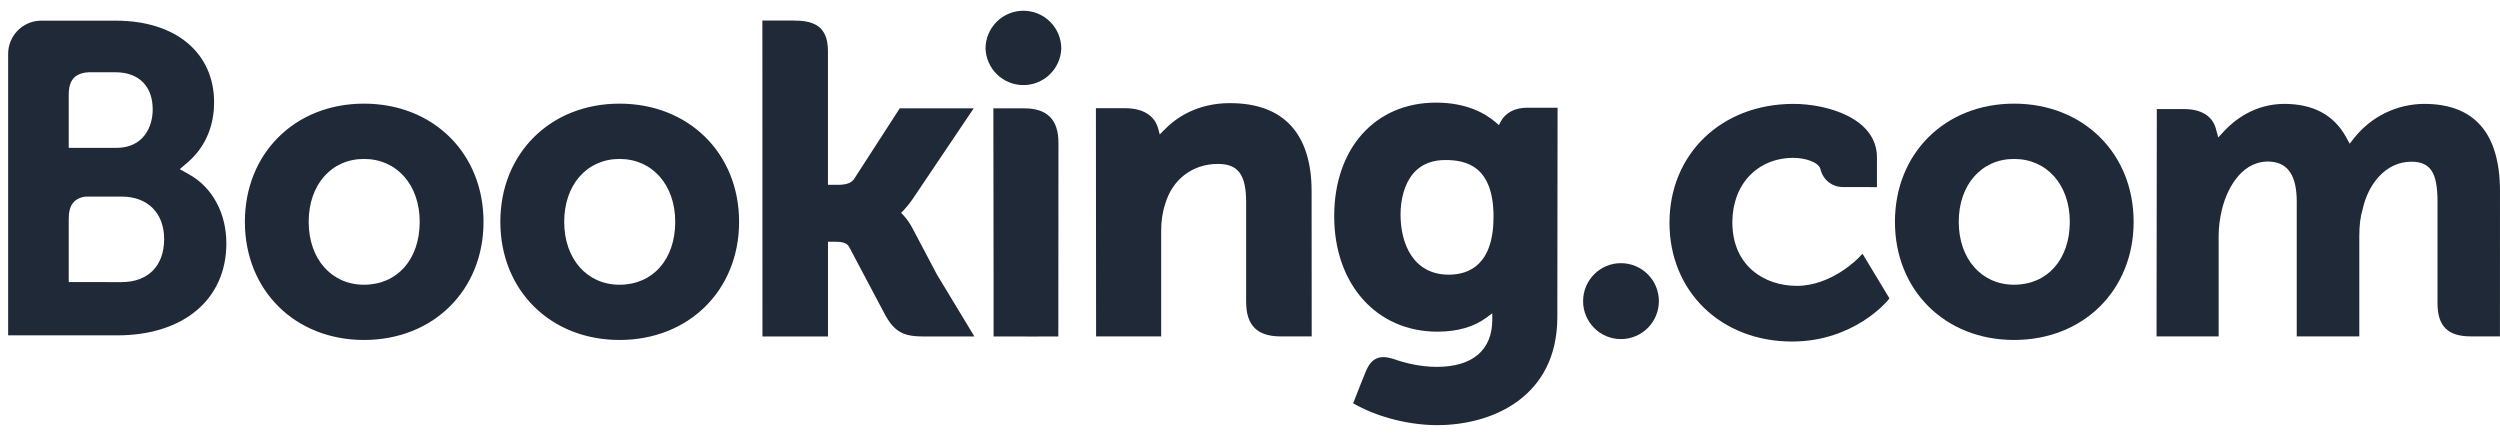 <?xml version="1.0" encoding="UTF-8"?> <svg xmlns="http://www.w3.org/2000/svg" width="206" height="36" viewBox="0 0 206 36" fill="none"><g id="Booking.com_logo"><g id="Booking.com_logo_2"><path d="M10.027 23.246L5.663 23.242V18.027C5.663 16.91 6.095 16.332 7.049 16.198H10.027C12.15 16.198 13.524 17.536 13.526 19.702C13.524 21.927 12.185 23.244 10.027 23.244V23.246ZM5.663 7.802C5.663 6.6 6.171 6.029 7.286 5.955H9.52C11.435 5.955 12.583 7.1 12.583 9.018C12.583 10.479 11.796 12.184 9.59 12.184H5.663V7.802ZM15.599 14.381L14.81 13.938L15.499 13.349C16.301 12.66 17.642 11.111 17.642 8.438C17.642 4.345 14.469 1.703 9.555 1.703H3.309C2.606 1.728 1.94 2.023 1.449 2.526C0.958 3.03 0.679 3.702 0.671 4.406V27.633H9.666C15.127 27.633 18.652 24.661 18.652 20.056C18.652 17.577 17.514 15.459 15.599 14.381Z" fill="#1F2937"></path><path d="M81.208 4.006C81.208 3.178 81.537 2.384 82.122 1.799C82.707 1.214 83.501 0.885 84.329 0.885C85.156 0.885 85.95 1.214 86.535 1.799C87.121 2.384 87.45 3.178 87.45 4.006C87.419 4.813 87.077 5.577 86.495 6.138C85.913 6.698 85.137 7.011 84.329 7.011C83.521 7.011 82.744 6.698 82.162 6.138C81.58 5.577 81.238 4.813 81.208 4.006Z" fill="#1F2937"></path><path d="M130.448 24.815C130.448 23.083 131.843 21.684 133.562 21.684C134.392 21.684 135.188 22.013 135.775 22.6C136.362 23.187 136.692 23.983 136.692 24.813C136.692 25.642 136.362 26.438 135.775 27.025C135.188 27.612 134.392 27.942 133.562 27.942C131.845 27.942 130.448 26.54 130.448 24.813" fill="#1F2937"></path><path d="M29.99 23.461C27.304 23.461 25.435 21.327 25.435 18.277C25.435 15.228 27.304 13.097 29.992 13.097C32.694 13.097 34.583 15.228 34.583 18.277C34.583 21.375 32.735 23.461 29.99 23.461ZM29.99 8.54C24.305 8.54 20.178 12.636 20.178 18.277C20.178 23.92 24.307 28.013 29.99 28.013C35.7 28.013 39.842 23.92 39.842 18.279C39.842 12.636 35.7 8.54 29.992 8.54H29.99ZM75.164 18.766C74.966 18.383 74.716 18.03 74.421 17.716L74.247 17.536L74.429 17.362C74.69 17.086 74.957 16.76 75.214 16.382L80.234 8.925H74.14L70.37 14.759C70.157 15.072 69.726 15.228 69.081 15.228H68.222V4.199C68.222 1.994 66.847 1.694 65.362 1.694H62.82L62.826 27.726H68.225V19.917H68.731C69.346 19.917 69.763 19.989 69.957 20.323L72.934 25.942C73.766 27.468 74.594 27.726 76.155 27.726H80.291L77.209 22.633L75.166 18.766H75.164ZM101.369 8.497C98.622 8.497 96.87 9.718 95.888 10.75L95.562 11.08L95.445 10.631C95.158 9.525 94.184 8.918 92.722 8.918H90.303L90.318 27.72H95.68V19.055C95.68 18.207 95.788 17.473 96.014 16.801C96.61 14.77 98.274 13.507 100.354 13.507C102.028 13.507 102.682 14.392 102.682 16.673V24.863C102.682 26.809 103.584 27.72 105.533 27.72H108.084L108.076 15.761C108.076 11.011 105.757 8.499 101.369 8.499V8.497ZM84.394 8.925H81.853L81.871 23.463V27.726H84.581L84.676 27.731L85.941 27.726H87.197V27.72H87.206L87.217 11.782C87.217 9.859 86.298 8.927 84.396 8.927L84.394 8.925ZM51.047 23.461C48.361 23.461 46.49 21.327 46.49 18.277C46.49 15.228 48.361 13.097 51.049 13.097C53.744 13.097 55.639 15.228 55.639 18.277C55.639 21.375 53.792 23.461 51.049 23.461H51.047ZM51.047 8.54C45.358 8.54 41.228 12.636 41.228 18.277C41.228 23.92 45.358 28.013 51.049 28.013C56.75 28.013 60.901 23.92 60.901 18.279C60.901 12.636 56.75 8.54 51.049 8.54" fill="#1F2937"></path><path d="M119.379 22.633C116.447 22.633 115.404 20.078 115.404 17.681C115.404 16.625 115.671 13.186 119.099 13.186C120.8 13.186 123.067 13.673 123.067 17.857C123.067 21.805 121.061 22.633 119.379 22.633ZM125.851 8.875C124.834 8.875 124.052 9.281 123.658 10.022L123.51 10.309L123.263 10.092C122.398 9.344 120.846 8.456 118.327 8.456C113.313 8.456 109.938 12.221 109.938 17.82C109.938 23.418 113.431 27.329 118.427 27.329C120.133 27.329 121.483 26.929 122.552 26.121L122.965 25.81V26.331C122.965 28.843 121.342 30.23 118.397 30.23C116.965 30.23 115.663 29.882 114.789 29.565C113.655 29.221 112.985 29.506 112.527 30.647L112.101 31.698L111.499 33.237L111.87 33.434C113.757 34.434 116.211 35.031 118.427 35.031C122.991 35.031 128.324 32.696 128.324 26.121L128.344 8.875H125.851Z" fill="#1F2937"></path><path d="M165.959 23.461C163.273 23.461 161.4 21.327 161.4 18.277C161.4 15.228 163.273 13.097 165.959 13.097C168.659 13.097 170.552 15.228 170.552 18.277C170.552 21.375 168.704 23.461 165.959 23.461ZM165.959 8.54C160.27 8.54 156.143 12.636 156.143 18.277C156.143 23.92 160.27 28.013 165.959 28.013C171.662 28.013 175.811 23.92 175.811 18.279C175.811 12.636 171.66 8.54 165.959 8.54Z" fill="#1F2937"></path><path d="M199.758 8.56C198.651 8.564 197.559 8.817 196.563 9.299C195.567 9.782 194.692 10.482 194.003 11.348L193.616 11.839L193.312 11.289C192.316 9.479 190.608 8.56 188.233 8.56C185.74 8.56 184.069 9.951 183.293 10.776L182.785 11.326L182.589 10.602C182.306 9.56 181.378 8.988 179.975 8.988H177.721L177.699 27.718H182.817V19.45C182.817 18.724 182.908 18.01 183.089 17.26C183.578 15.261 184.921 13.112 187.179 13.327C188.57 13.462 189.252 14.537 189.252 16.615V27.718H194.407V19.45C194.407 18.544 194.492 17.866 194.696 17.188C195.109 15.281 196.513 13.325 198.691 13.325C200.269 13.325 200.851 14.216 200.851 16.615V24.98C200.851 26.87 201.694 27.718 203.587 27.718H205.995L205.999 15.761C205.999 10.983 203.896 8.56 199.758 8.56ZM153.176 21.215C153.161 21.234 150.959 23.555 148.058 23.555C145.415 23.555 142.746 21.934 142.746 18.316C142.746 15.191 144.815 13.008 147.78 13.008C148.74 13.008 149.836 13.351 150.007 13.931L150.031 14.029C150.141 14.428 150.379 14.781 150.709 15.031C151.039 15.281 151.442 15.415 151.857 15.413L154.66 15.418V12.966C154.66 9.733 150.546 8.56 147.78 8.56C141.86 8.56 137.565 12.68 137.565 18.355C137.565 24.026 141.812 28.142 147.671 28.142C152.752 28.142 155.517 24.802 155.543 24.769L155.69 24.587L153.469 20.904L153.176 21.215Z" fill="#1F2937"></path></g></g></svg> 